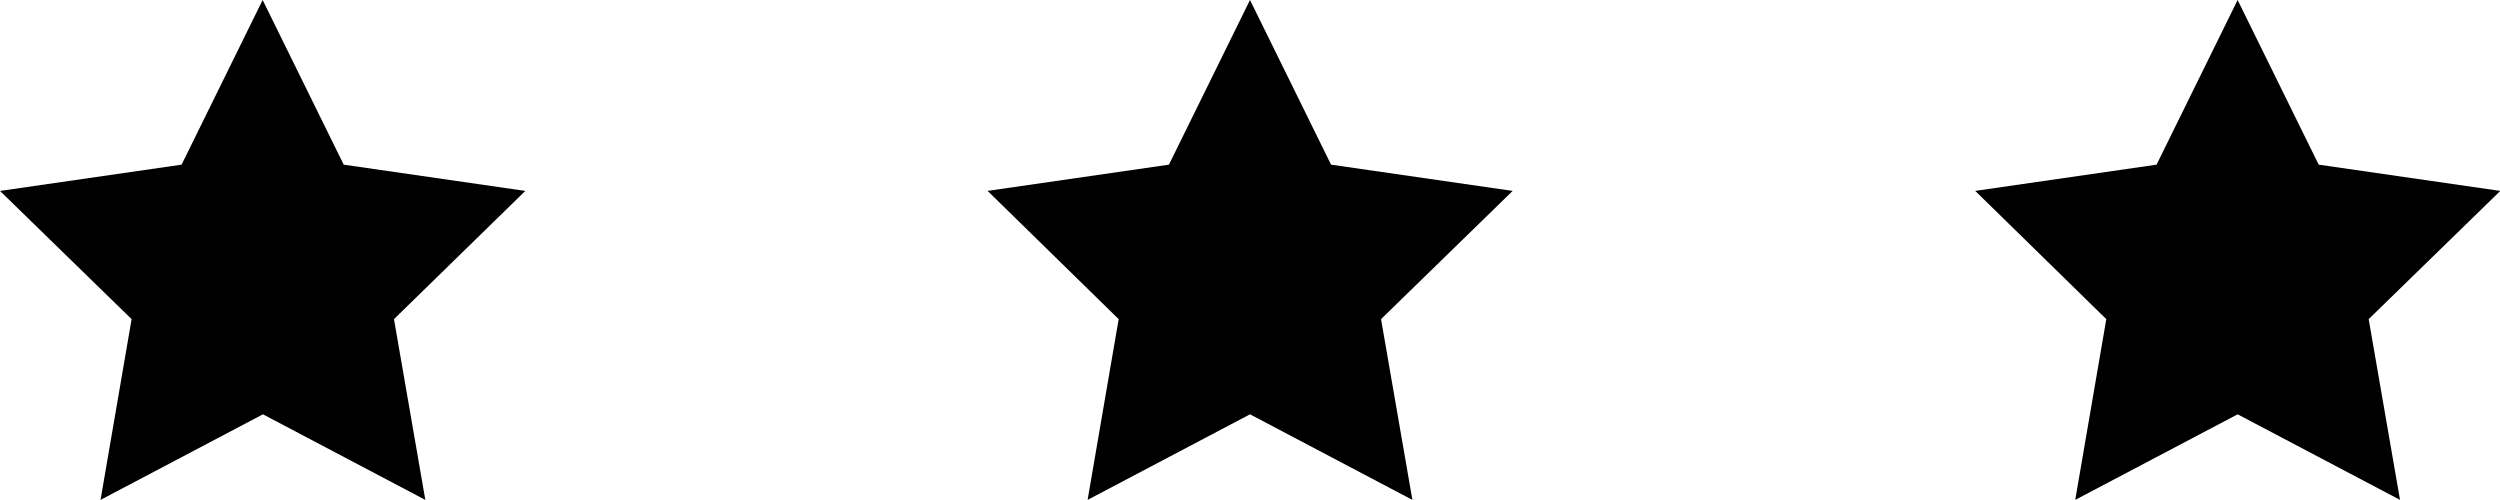 <svg xmlns="http://www.w3.org/2000/svg" id="uuid-250d0b1b-016b-4127-9573-bf2242443a09" viewBox="0 0 88.52 17.69"><defs><style>.uuid-49a20cdf-099a-4d2a-976e-1aa042b16441{stroke-width:0px;}</style></defs><g id="uuid-bc7d082c-3782-4668-b35b-ec71967f3308"><path class="uuid-49a20cdf-099a-4d2a-976e-1aa042b16441" d="m0,6.76l6.43-.93L9.3,0l2.87,5.83,6.43.93-4.65,4.54,1.11,6.4-5.75-3.03-5.75,3.03,1.1-6.4L0,6.76Z"></path><path class="uuid-49a20cdf-099a-4d2a-976e-1aa042b16441" d="m34.96,6.76l6.43-.93,2.87-5.83,2.87,5.83,6.43.93-4.66,4.54,1.11,6.4-5.75-3.03-5.75,3.03,1.1-6.4-4.64-4.54Z"></path><path class="uuid-49a20cdf-099a-4d2a-976e-1aa042b16441" d="m69.93,6.76l6.43-.93,2.87-5.83,2.87,5.83,6.43.93-4.66,4.54,1.11,6.4-5.75-3.03-5.75,3.03,1.1-6.4-4.64-4.54Z"></path></g></svg>